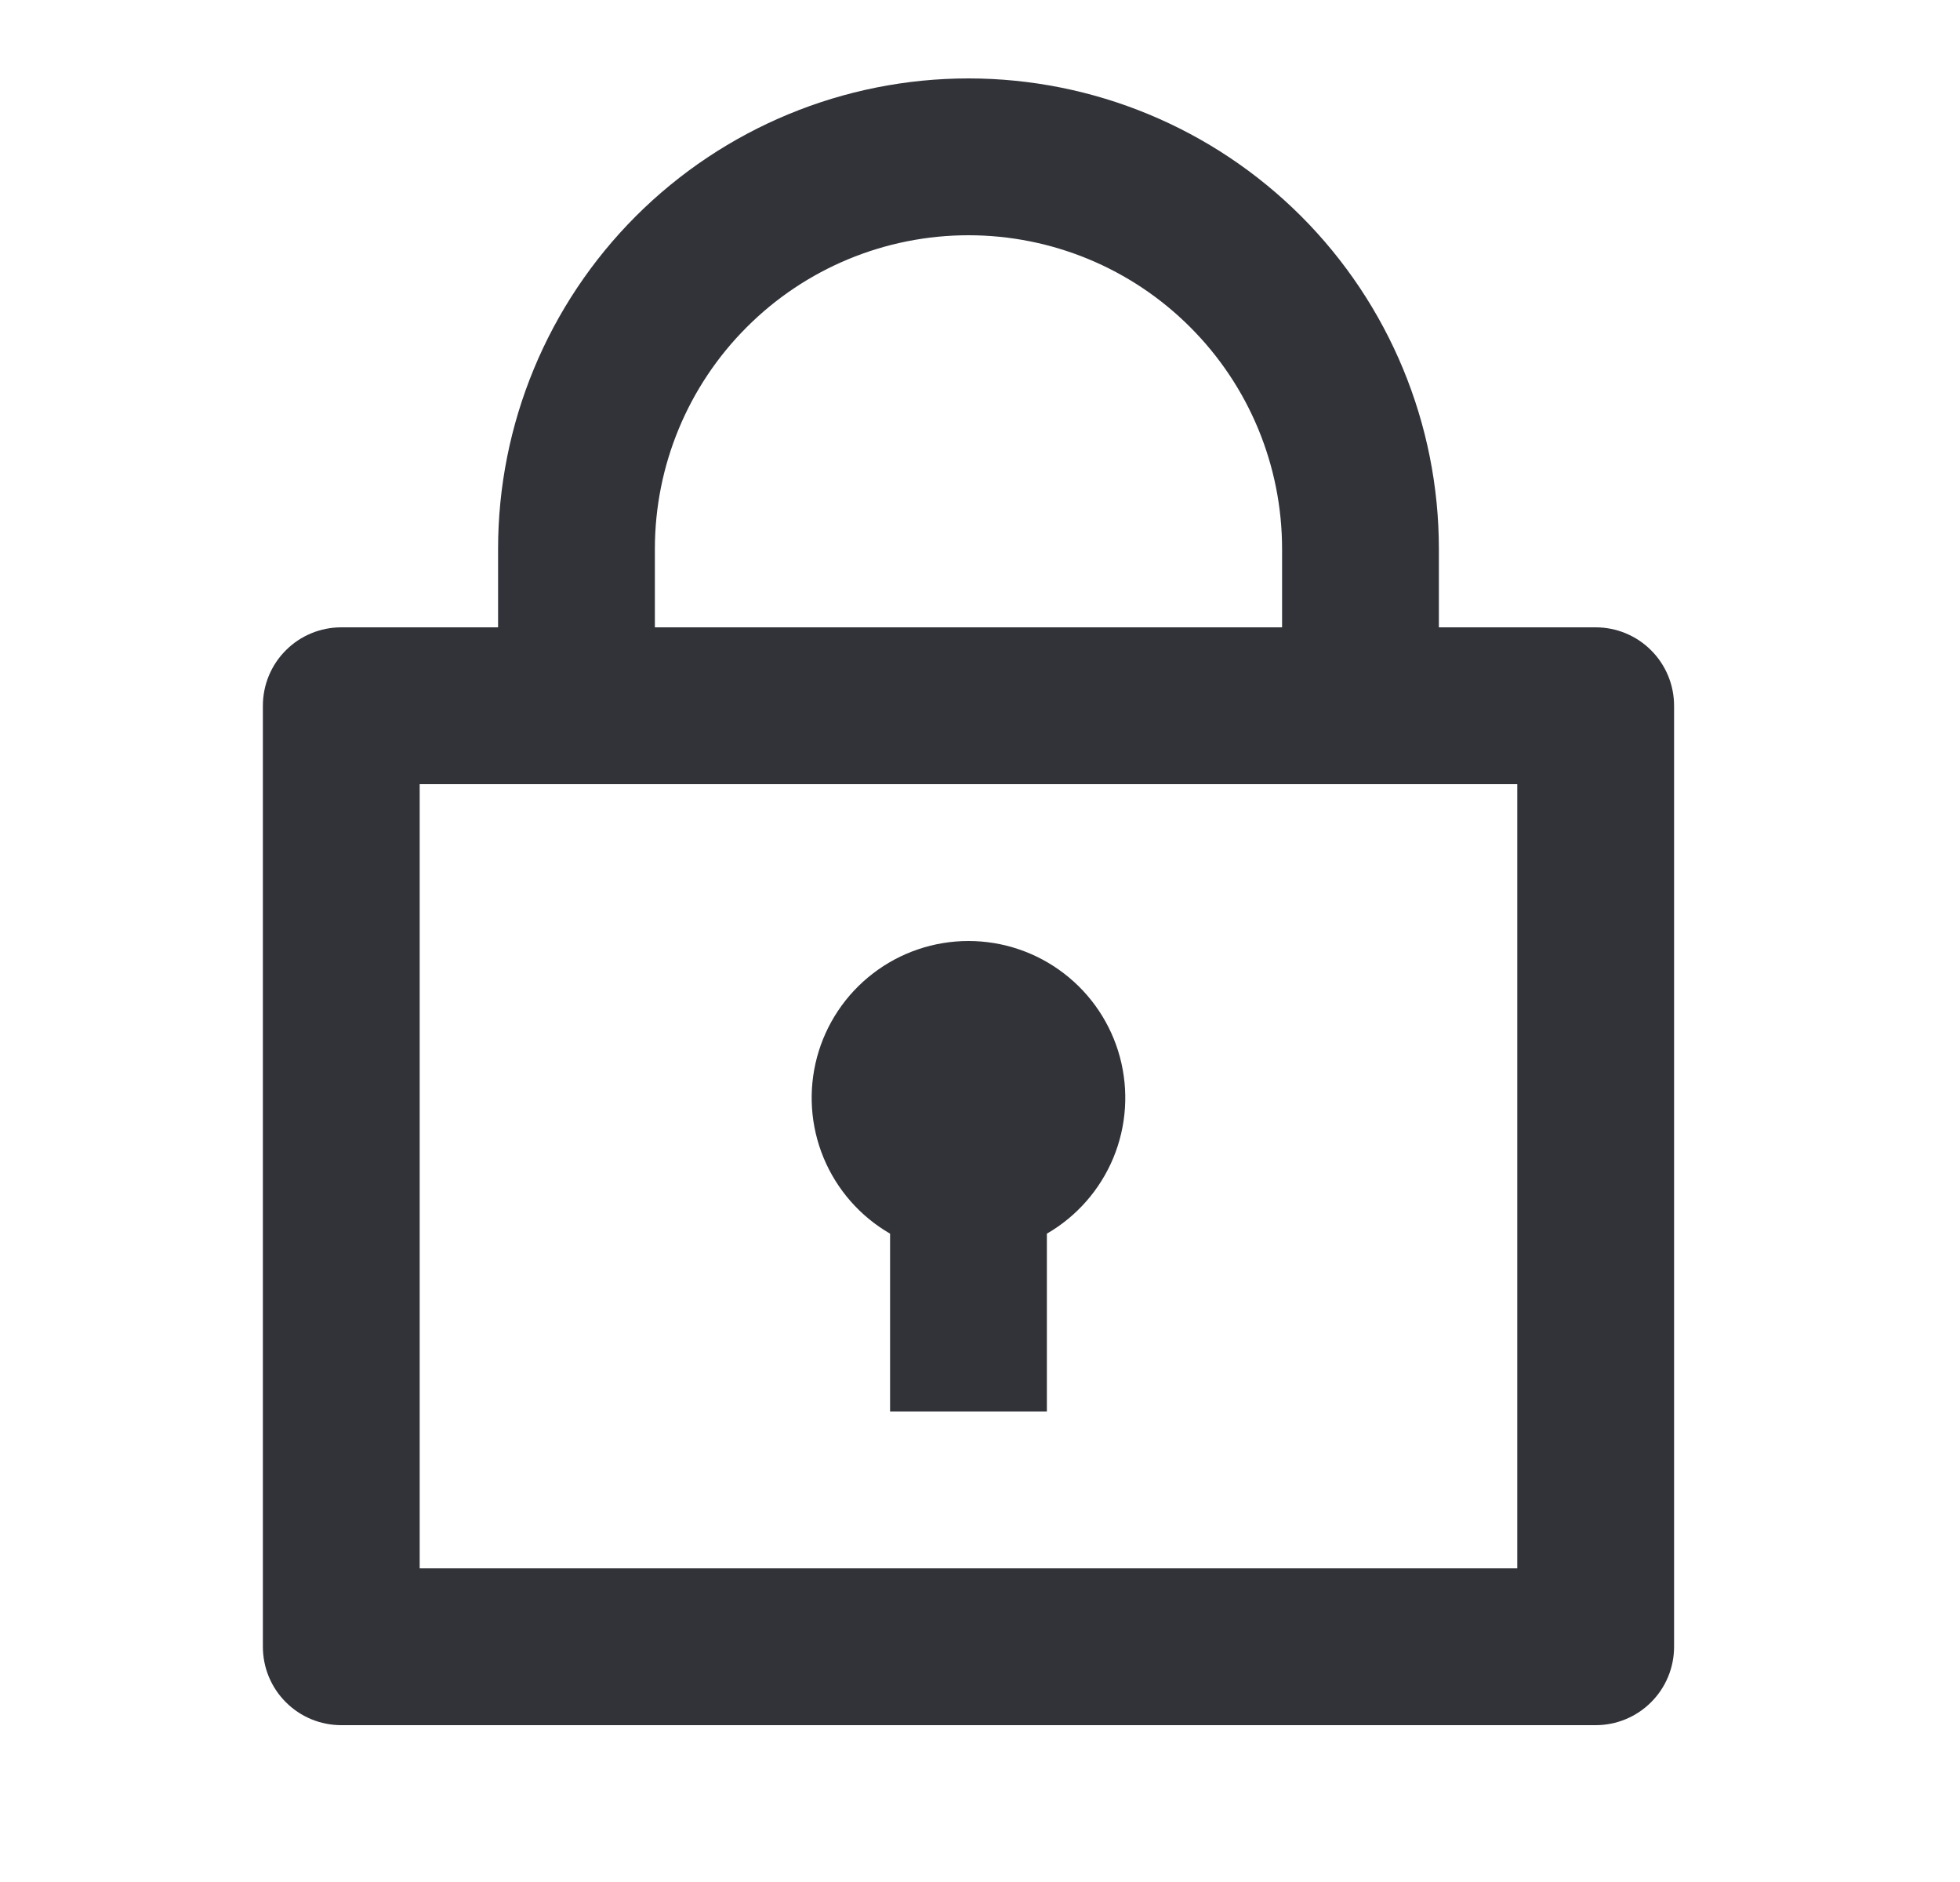 <svg width="25" height="24" viewBox="0 0 25 24" fill="none" xmlns="http://www.w3.org/2000/svg">
<path d="M6.353 8V7C6.353 5.409 6.985 3.883 8.11 2.757C9.236 1.632 10.762 1 12.353 1C13.944 1 15.47 1.632 16.596 2.757C17.721 3.883 18.353 5.409 18.353 7V8H20.353C20.618 8 20.873 8.105 21.06 8.293C21.248 8.48 21.353 8.735 21.353 9V21C21.353 21.265 21.248 21.52 21.06 21.707C20.873 21.895 20.618 22 20.353 22H4.353C4.088 22 3.833 21.895 3.646 21.707C3.458 21.52 3.353 21.265 3.353 21V9C3.353 8.735 3.458 8.48 3.646 8.293C3.833 8.105 4.088 8 4.353 8H6.353ZM19.353 10H5.353V20H19.353V10ZM11.353 15.732C10.972 15.512 10.674 15.172 10.505 14.765C10.337 14.359 10.307 13.908 10.421 13.482C10.535 13.057 10.786 12.681 11.136 12.413C11.485 12.145 11.913 12 12.353 12C12.793 12 13.221 12.145 13.57 12.413C13.92 12.681 14.171 13.057 14.285 13.482C14.399 13.908 14.369 14.359 14.201 14.765C14.032 15.172 13.734 15.512 13.353 15.732V18H11.353V15.732ZM8.353 8H16.353V7C16.353 5.939 15.932 4.922 15.181 4.172C14.431 3.421 13.414 3 12.353 3C11.292 3 10.275 3.421 9.525 4.172C8.774 4.922 8.353 5.939 8.353 7V8Z" fill="#313339"/>
</svg>
